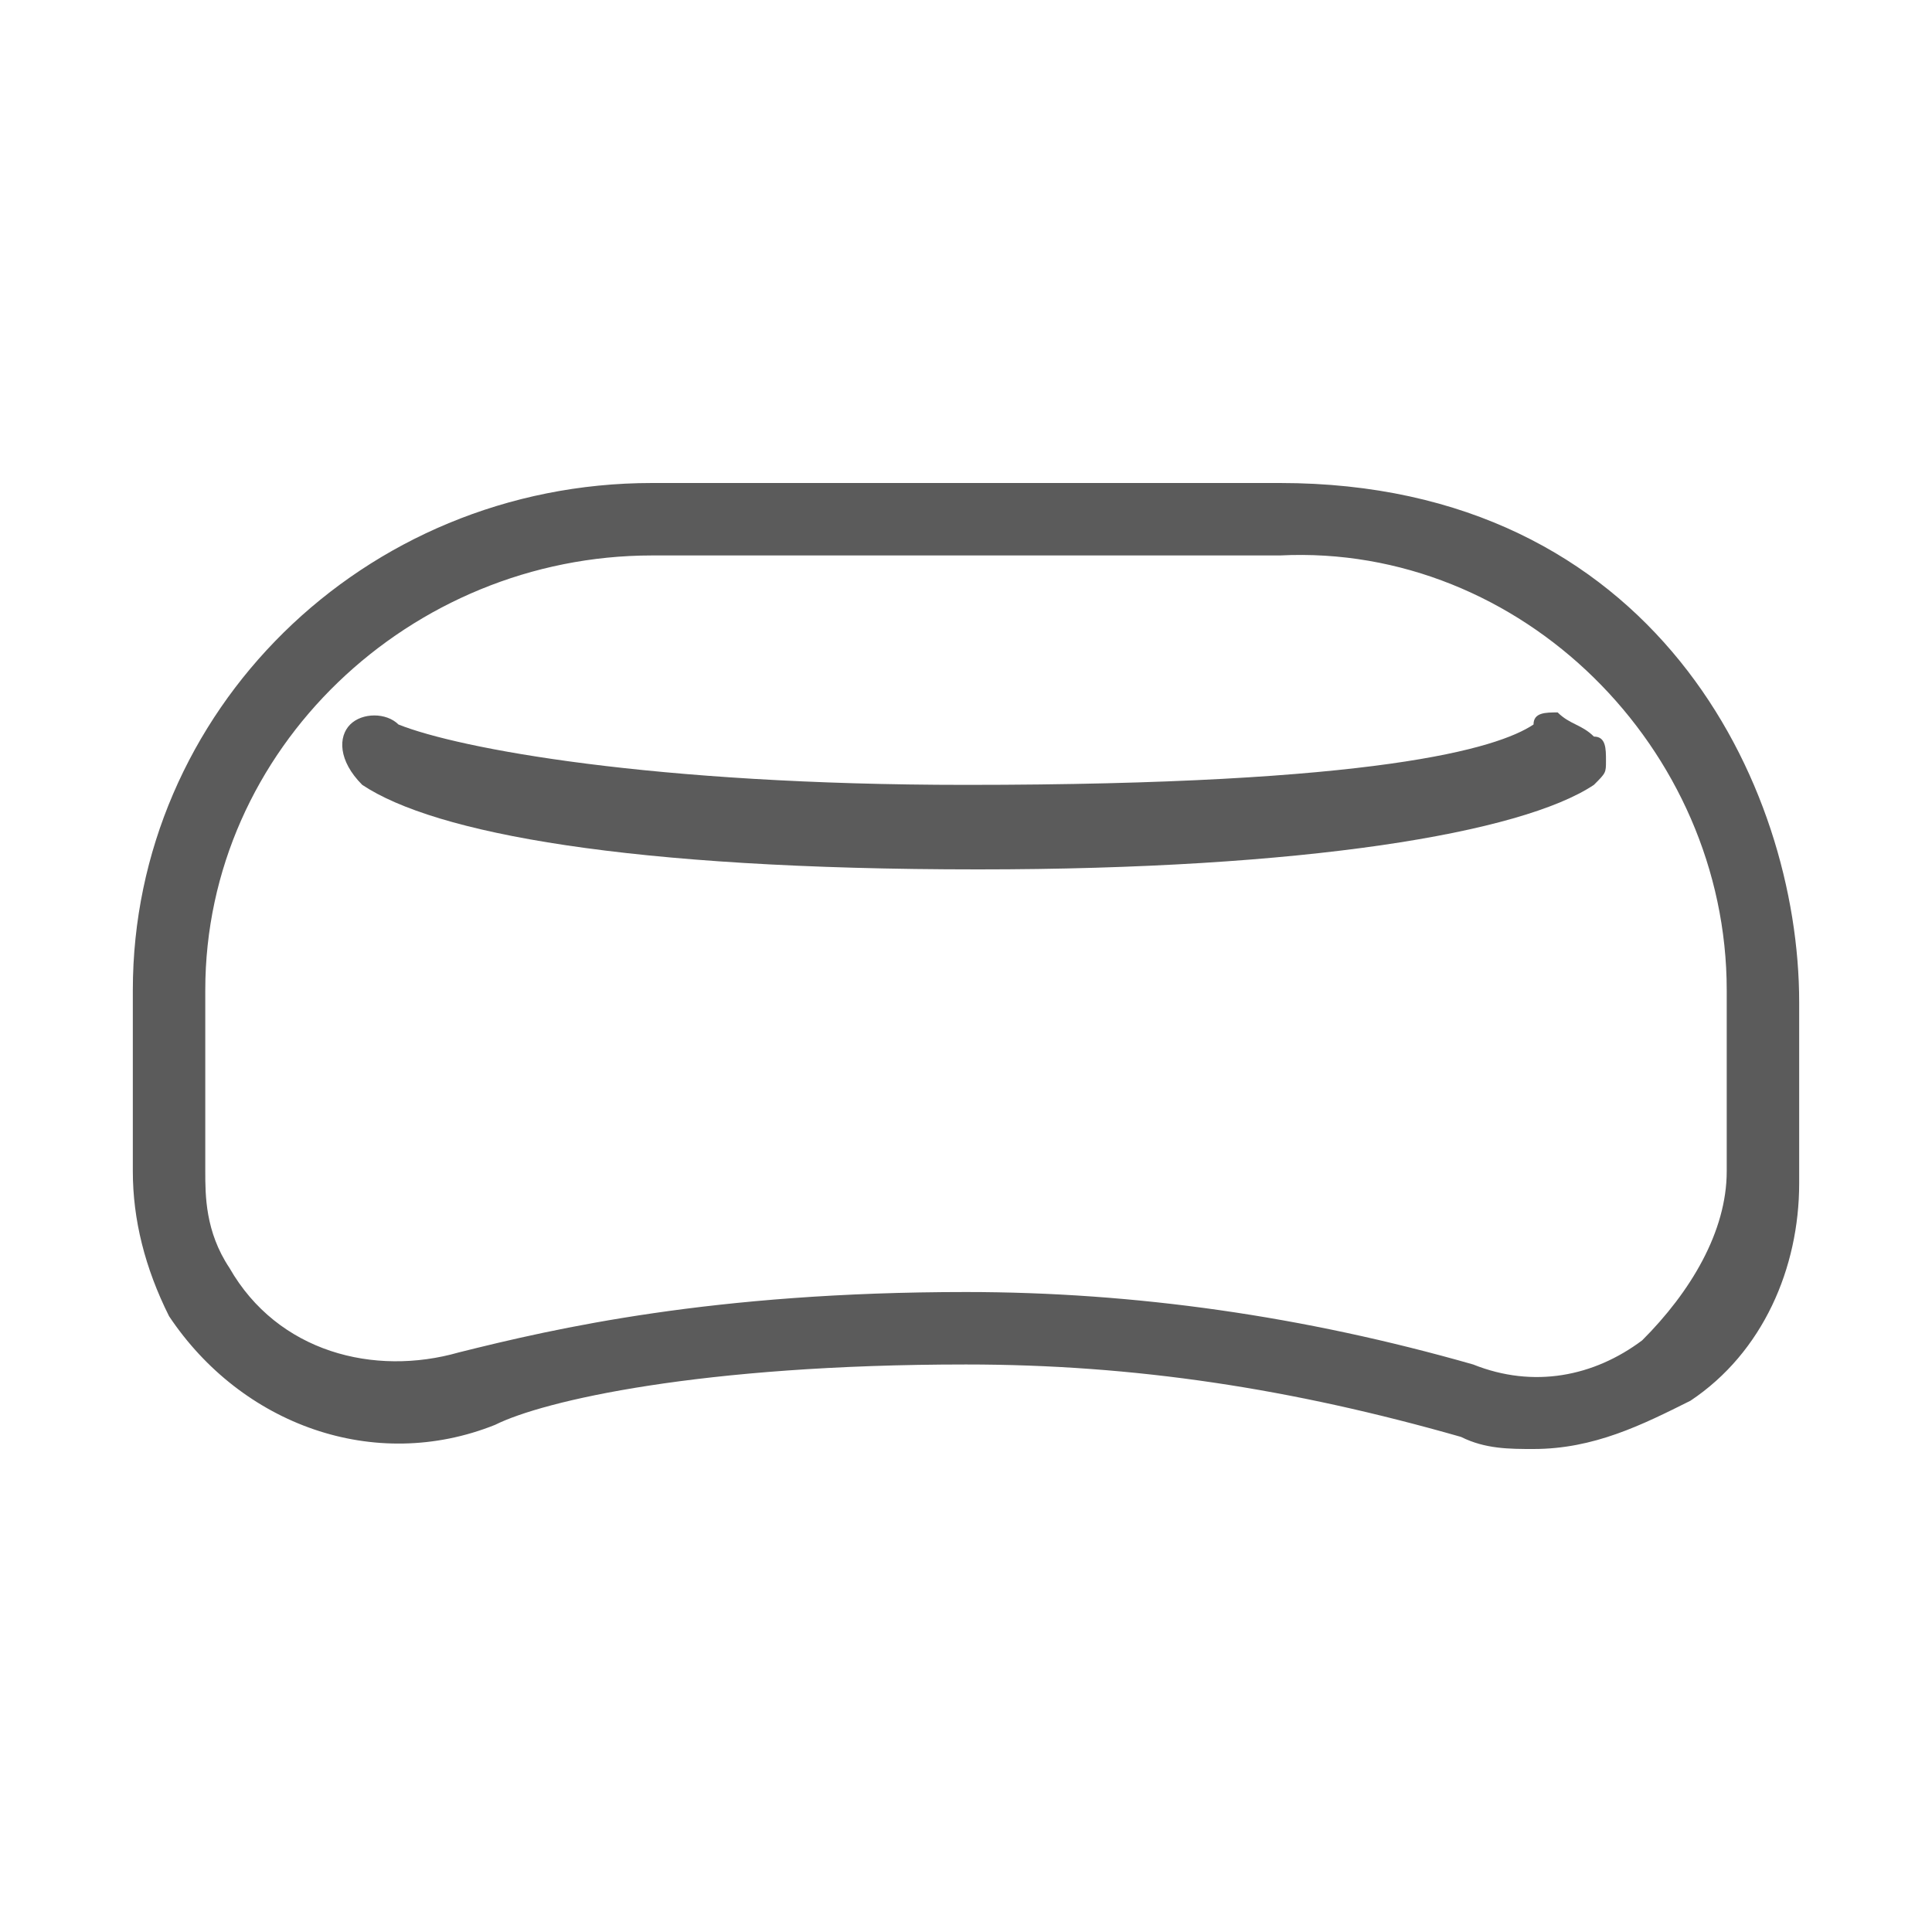<?xml version="1.0" encoding="utf-8"?>
<!-- Generator: Adobe Illustrator 28.0.0, SVG Export Plug-In . SVG Version: 6.00 Build 0)  -->
<svg version="1.1" id="Calque_1" xmlns="http://www.w3.org/2000/svg" xmlns:xlink="http://www.w3.org/1999/xlink" x="0px" y="0px"
	 viewBox="0 0 16 16" style="enable-background:new 0 0 16 16;" xml:space="preserve">
<style type="text/css">
	.st0{fill:#5B5B5B;}
</style>
<g>
	<path class="st0" d="M10.6,4H5.4C3,4,1.1,5.9,1.1,8.2v1.5c0,0.4,0.1,0.8,0.3,1.2c0.6,0.9,1.7,1.3,2.7,0.9c0.4-0.2,1.7-0.5,3.9-0.5
		c1.4,0,2.7,0.2,4.1,0.6c0.2,0.1,0.4,0.1,0.6,0.1l0,0c0.5,0,0.9-0.2,1.3-0.4c0.6-0.4,0.9-1.1,0.9-1.8V8.3C14.9,6.5,13.7,4,10.6,4z
		 M14.3,8.2v1.5c0,0.5-0.3,1-0.7,1.4c-0.4,0.3-0.9,0.4-1.4,0.2c-1.4-0.4-2.8-0.6-4.2-0.6c-2.1,0-3.4,0.3-4.2,0.5
		c-0.7,0.2-1.5,0-1.9-0.7c-0.2-0.3-0.2-0.6-0.2-0.8V8.2c0-2,1.7-3.6,3.7-3.6h5.2C12.6,4.5,14.3,6.2,14.3,8.2z"/>
	<path class="st0" d="M12.9,5.9c-0.1,0-0.2,0-0.2,0.1C12.4,6.2,11.4,6.5,8,6.5l0,0C5.4,6.5,3.8,6.2,3.3,6l0,0C3.2,5.9,3,5.9,2.9,6
		C2.8,6.1,2.8,6.3,3,6.5c0.6,0.4,2.2,0.7,5.1,0.7c2.7,0,4.5-0.3,5.1-0.7c0.1-0.1,0.1-0.1,0.1-0.2s0-0.2-0.1-0.2
		C13.1,6,13,6,12.9,5.9z"/>
</g>
</svg>
